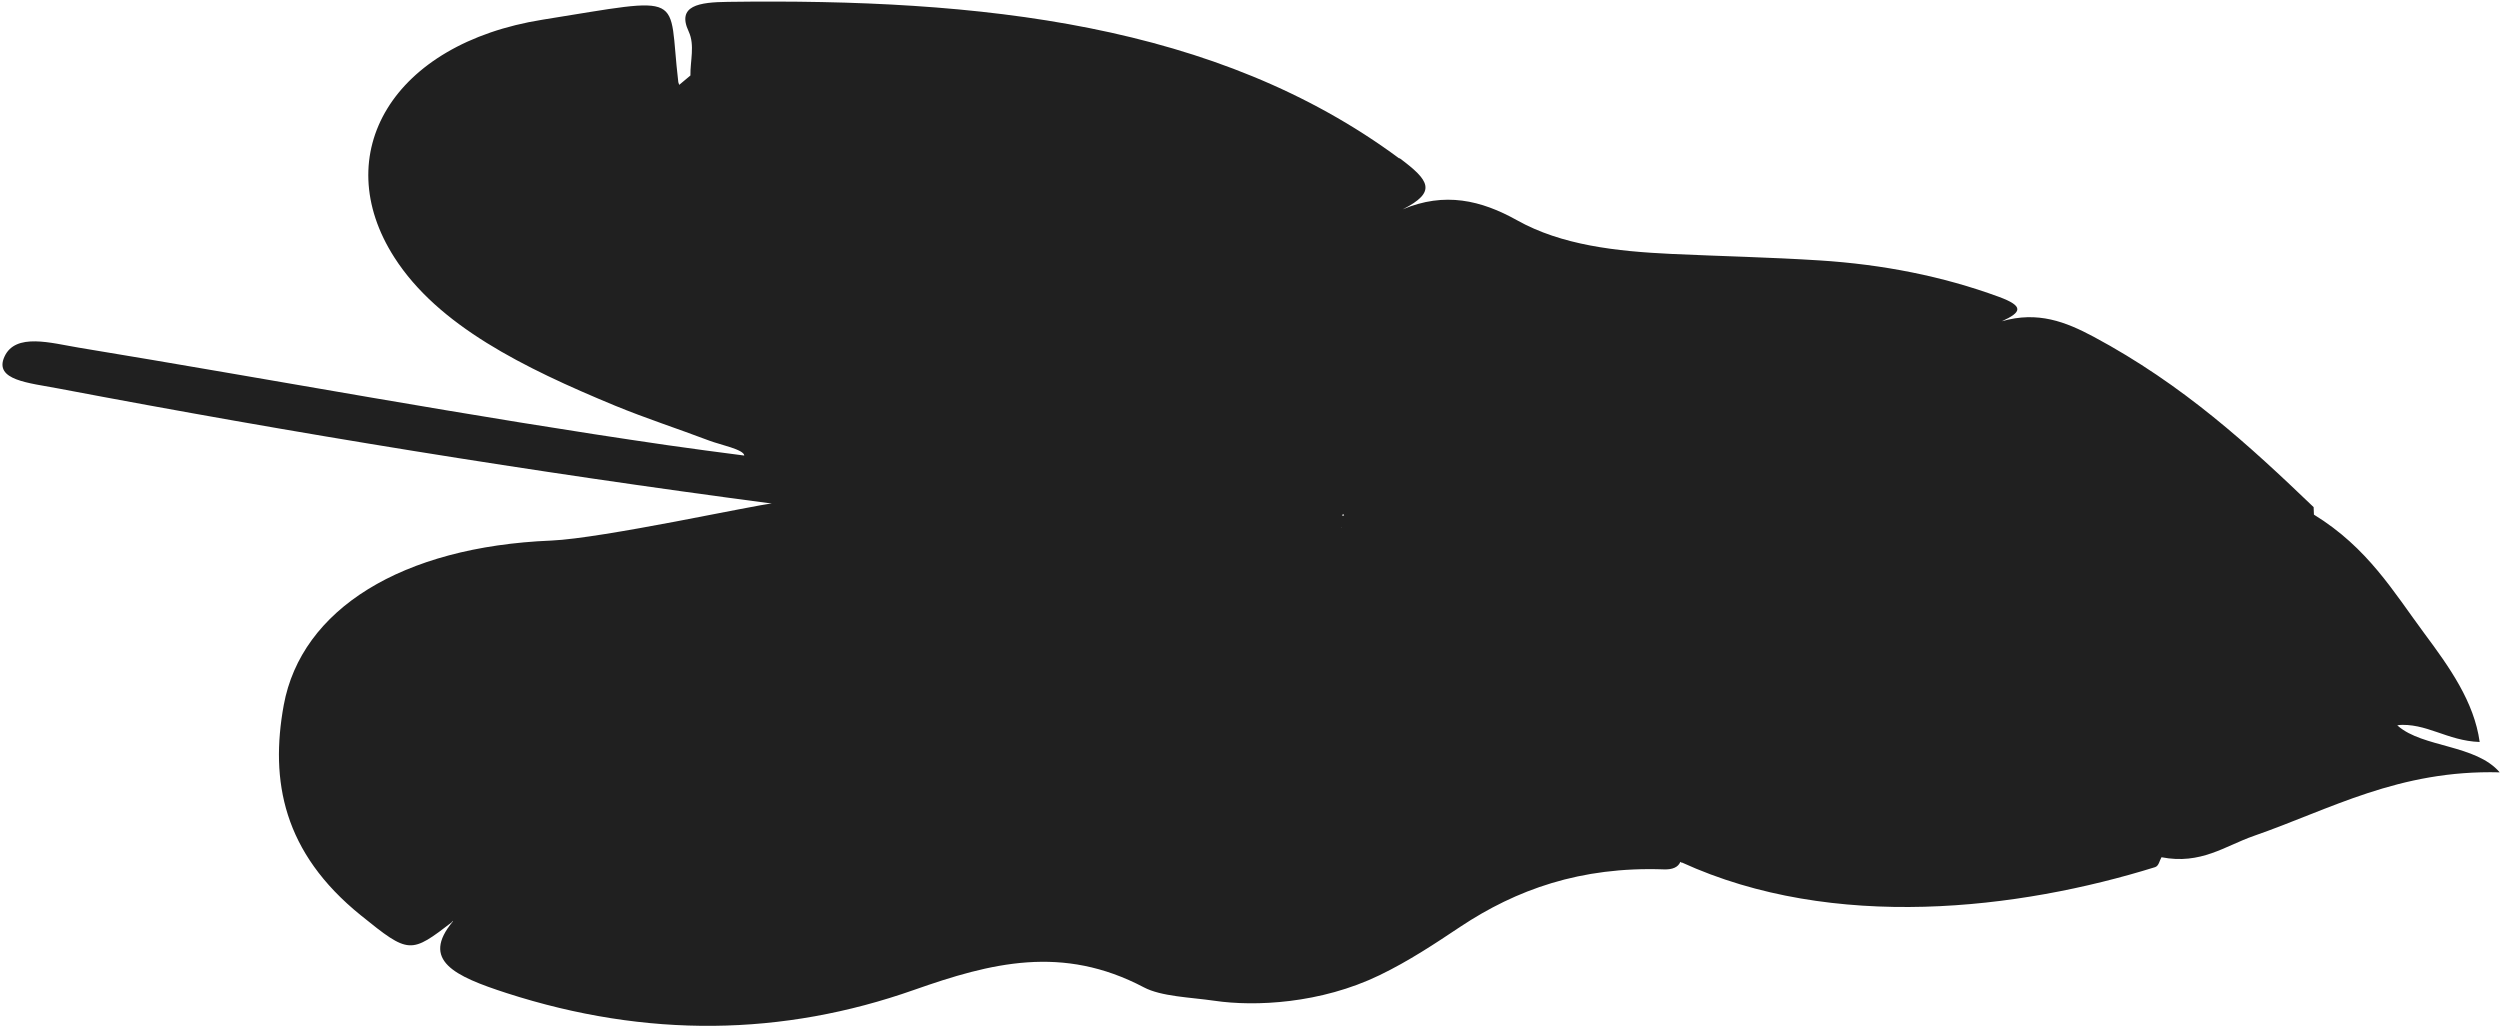<?xml version="1.0" encoding="UTF-8"?> <svg xmlns="http://www.w3.org/2000/svg" width="732" height="301" viewBox="0 0 732 301" fill="none"><path d="M409.779 46.297C418.561 52.836 420.822 56.175 410.711 61.3C422.98 56.107 433.666 58.615 444.174 64.485C457.239 71.801 473.169 73.584 489.419 74.354C503.859 75.022 518.368 75.327 532.798 76.251C551.245 77.43 568.705 80.842 585.218 86.892C592.831 89.692 591.86 91.451 586.15 94.062C596.696 91.04 604.805 94.224 612.985 98.582C639.304 112.672 658.626 130.461 677.43 148.488C677.46 149.221 677.49 149.954 677.52 150.687C693.279 160.37 700.81 173.268 709.842 185.452C717.198 195.343 724.432 205.486 726.049 217.256C716.419 216.908 710.431 211.531 701.838 212.319L702.34 212.556C702.34 212.556 702.17 212.55 702.113 212.548C709.426 218.924 724.945 217.985 731.91 226.142C702.331 225.366 682.401 236.942 659.885 244.766C651.498 247.684 644.434 253.247 632.888 251C632.285 252.003 632.116 253.534 631.025 253.897C591.214 266.293 536.923 272.895 492.397 252.512C492.395 252.585 492.507 252.625 492.561 252.701L492.006 252.351C492.006 252.351 492.119 252.355 492.118 252.392C492.118 252.392 492.007 252.315 492.006 252.351C491.382 253.939 489.655 254.645 487.219 254.557C462.748 253.673 443.897 260.531 427.625 271.325C420.128 276.324 412.515 281.392 403.913 285.547C386.653 293.889 367.45 294.769 355.602 293.024C348.549 292 340.049 291.803 334.928 289.093C311.05 276.518 290.153 281.912 267.633 289.845C229.198 303.388 189.415 304.037 148.32 290.768C133.071 285.825 123.086 281.182 132.629 269.779C132.631 269.742 132.633 269.669 132.635 269.633C132.46 269.773 132.341 269.915 132.166 270.055L132.629 269.779C120.204 279.321 119.857 279.492 105.639 267.998C82.878 249.609 79.043 228.609 83.076 206.467C88.231 178.399 117.65 160.065 161.388 158.279C176.384 157.65 221.836 147.69 225.985 147.438C155.705 138.164 86.122 126.866 17.172 113.762C8.441 112.092 -1.799 111.356 1.286 104.477C4.494 97.31 15.043 100.473 23.05 101.787C80.504 111.255 137.517 121.953 195.351 130.337C202.856 131.414 210.42 132.419 217.928 133.386C217.823 131.588 210.895 130.24 207.706 129.027C198.53 125.548 189 122.459 180.058 118.769C153.234 107.662 128.269 95.341 115.49 75.409C95.999 45.024 114.918 12.769 158.901 5.758C201.744 -1.075 195.49 -2.216 198.578 23.77C198.564 24.136 198.779 24.473 198.879 24.843C199.99 23.931 201.1 23.02 202.154 22.106C202.084 17.785 203.496 13.225 201.655 9.242C198.074 1.61 204.688 0.642 213.143 0.545C286.97 -0.448 356.246 6.777 409.718 46.405L409.779 46.297ZM393.309 150.482C393.309 150.482 393.016 150.765 392.896 150.943C393.122 150.951 393.349 150.96 393.575 150.968C393.467 150.817 393.361 150.631 393.254 150.444L393.309 150.482ZM392.94 154.422C392.94 154.422 392.826 154.454 392.768 154.489C392.768 154.489 392.88 154.529 392.878 154.566C392.88 154.529 392.881 154.493 392.883 154.42L392.94 154.422Z" fill="#202020"></path></svg> 